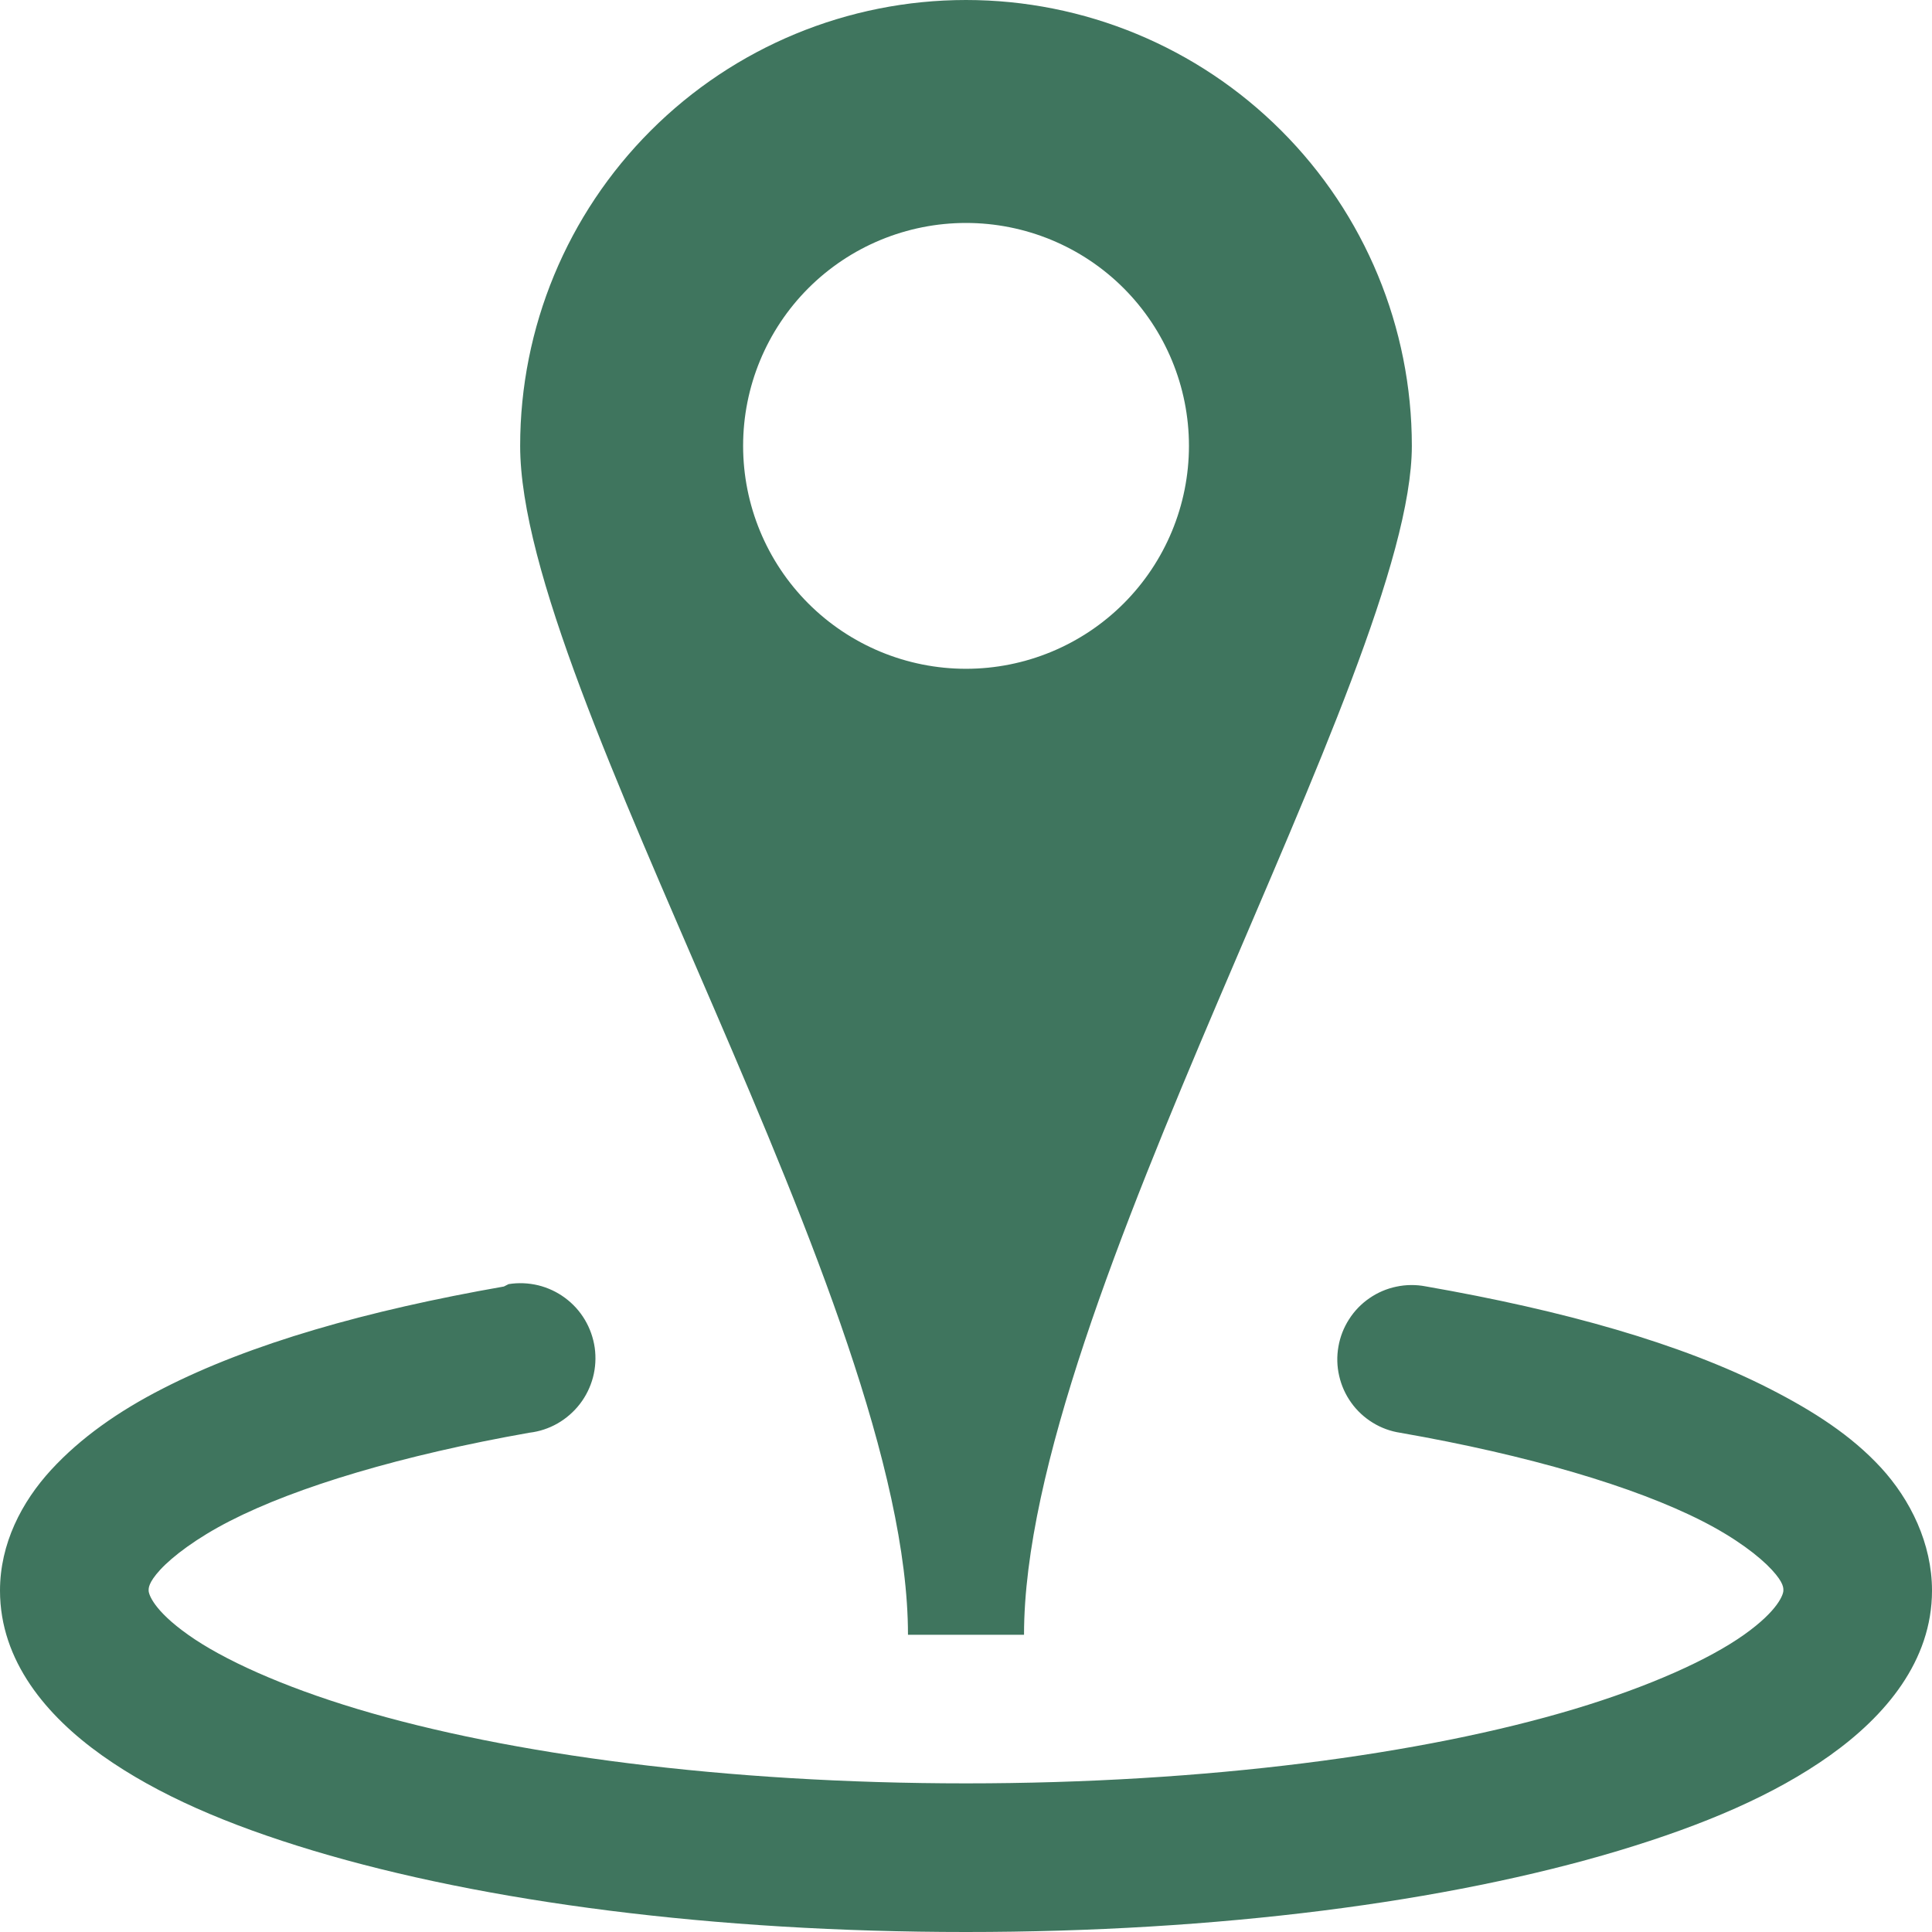 <?xml version="1.0" encoding="UTF-8"?> <svg xmlns="http://www.w3.org/2000/svg" width="30" height="30" viewBox="0 0 30 30" fill="none"><g clip-path="url(#clip0_1254_165)"><path d="M15 0C13.164 0 11.403 0.729 10.105 2.028C8.806 3.326 8.077 5.087 8.077 6.923C8.077 10.747 14.099 20.242 14.099 25.385H15.901C15.901 20.259 21.923 10.435 21.923 6.923C21.923 5.087 21.194 3.326 19.895 2.028C18.597 0.729 16.836 0 15 0ZM15 3.462C15.918 3.462 16.799 3.826 17.448 4.475C18.097 5.125 18.462 6.005 18.462 6.923C18.462 7.841 18.097 8.722 17.448 9.371C16.799 10.02 15.918 10.385 15 10.385C14.082 10.385 13.201 10.02 12.552 9.371C11.903 8.722 11.539 7.841 11.539 6.923C11.539 6.005 11.903 5.125 12.552 4.475C13.201 3.826 14.082 3.462 15 3.462ZM7.897 19.94L7.824 19.977C5.695 20.35 3.891 20.863 2.525 21.563C1.84 21.913 1.251 22.327 0.794 22.824C0.336 23.323 0 23.97 0 24.699C0 25.793 0.725 26.648 1.587 27.26C2.448 27.871 3.537 28.338 4.868 28.738C7.528 29.536 11.083 30 15 30C18.917 30 22.472 29.536 25.132 28.738C26.462 28.338 27.552 27.872 28.413 27.26C29.275 26.647 30 25.793 30 24.699C30 23.968 29.665 23.287 29.206 22.788C28.747 22.29 28.163 21.913 27.475 21.562C26.102 20.861 24.28 20.349 22.139 19.975C21.988 19.946 21.833 19.947 21.683 19.979C21.533 20.01 21.391 20.071 21.265 20.158C21.138 20.245 21.03 20.357 20.948 20.486C20.865 20.615 20.809 20.759 20.783 20.91C20.756 21.061 20.76 21.216 20.795 21.366C20.829 21.515 20.892 21.656 20.982 21.781C21.071 21.906 21.185 22.011 21.315 22.091C21.446 22.172 21.591 22.225 21.743 22.248C23.731 22.595 25.384 23.085 26.43 23.618C26.954 23.884 27.322 24.169 27.512 24.375C27.703 24.581 27.692 24.663 27.692 24.699C27.692 24.753 27.619 25.003 27.08 25.385C26.541 25.767 25.622 26.185 24.447 26.538C22.096 27.244 18.729 27.692 15 27.692C11.271 27.692 7.904 27.244 5.552 26.538C4.378 26.185 3.459 25.767 2.922 25.385C2.382 25.003 2.308 24.753 2.308 24.699C2.308 24.665 2.3 24.58 2.488 24.375C2.677 24.17 3.05 23.884 3.57 23.618C4.608 23.086 6.245 22.596 8.221 22.247C8.375 22.229 8.523 22.18 8.658 22.103C8.792 22.026 8.91 21.923 9.005 21.8C9.099 21.678 9.168 21.537 9.208 21.387C9.247 21.238 9.256 21.082 9.235 20.928C9.213 20.775 9.161 20.627 9.082 20.494C9.003 20.361 8.898 20.245 8.773 20.153C8.649 20.061 8.507 19.995 8.357 19.958C8.206 19.922 8.05 19.915 7.897 19.94Z" fill="#3F755E"></path></g><defs><clipPath id="clip0_1254_165"><rect width="30" height="30" fill="white"></rect></clipPath></defs></svg> 